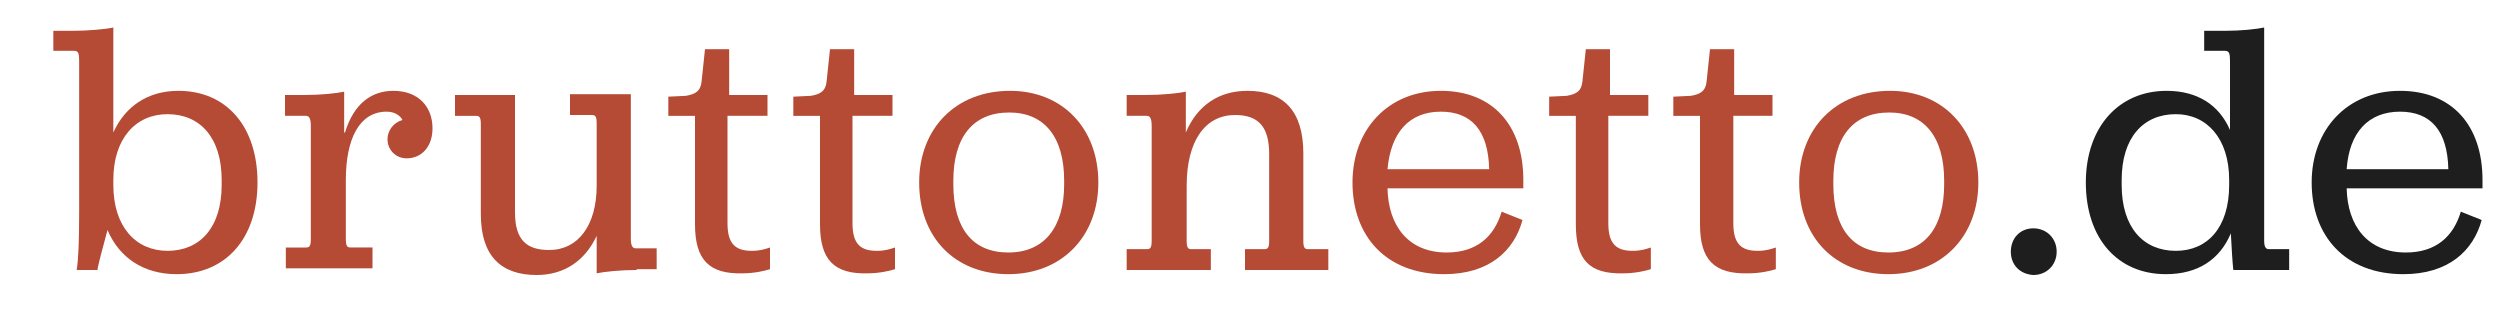 <?xml version="1.0" encoding="utf-8"?>
<!-- Generator: Adobe Illustrator 22.0.1, SVG Export Plug-In . SVG Version: 6.00 Build 0)  -->
<svg version="1.1" id="Ebene_1" xmlns="http://www.w3.org/2000/svg" xmlns:xlink="http://www.w3.org/1999/xlink" x="0px" y="0px"
	 viewBox="0 0 300 39" style="enable-background:new 0 0 300 39;" xml:space="preserve">
<style type="text/css">
	.st0{fill:#B54A35;}
	.st1{fill:#1E1E1E;}
</style>
<g>
	<path class="st0" d="M12.9,27.6c-0.5,1.9-1.2,4.4-1.2,4.8H9.2c0.2-1.2,0.3-3.3,0.3-7.2V7.3c0-0.9-0.1-1.2-0.6-1.2H6.4V3.7h2.3
		c1.9,0,4-0.2,4.9-0.4v12.6c1.4-3.1,4.1-5,7.8-5c5.8,0,9.5,4.3,9.5,11c0,6.7-3.8,11-9.7,11C17.2,32.9,14.3,30.9,12.9,27.6z
		 M26.6,22.2v-0.6c0-5.1-2.6-7.9-6.5-7.9c-3.8,0-6.5,2.9-6.5,7.9v0.6c0,5,2.7,7.9,6.5,7.9C24,30.1,26.6,27.3,26.6,22.2z"/>
	<path class="st0" d="M41.4,15.9c1.1-3.6,3.3-5,5.8-5c3,0,4.7,1.9,4.7,4.5c0,2.2-1.3,3.6-3.1,3.6c-1.3,0-2.3-1-2.3-2.3
		c0-1,0.7-2,1.8-2.3c-0.2-0.4-0.8-1-1.9-1c-3.3,0-4.9,3.3-4.9,8.2v7.1c0,0.9,0.2,1,0.6,1h2.6v2.5H34.3v-2.5h2.4c0.4,0,0.6-0.1,0.6-1
		V15.1c0-0.9-0.2-1.2-0.6-1.2h-2.5v-2.5h2.3c2,0,3.9-0.2,4.8-0.4V15.9z"/>
	<path class="st0" d="M76.4,32.4c-1.9,0-3.9,0.2-4.8,0.4v-4.5c-1.4,3-3.9,4.7-7.2,4.7c-4.2,0-6.7-2.2-6.7-7.3V14.9
		c0-0.9-0.2-1-0.6-1h-2.5v-2.5h7.2v14.1c0,3.4,1.5,4.5,4.1,4.5c3.5,0,5.7-3,5.7-7.7v-7.5c0-0.9-0.2-1-0.6-1h-2.6v-2.5h7.3v17.3
		c0,0.9,0.2,1.2,0.6,1.2h2.5v2.5H76.4z"/>
	<path class="st0" d="M83.4,26.9v-13h-3.2v-2.3l2.1-0.1c1.2-0.2,1.8-0.6,1.9-1.8l0.4-3.8h2.9v5.5h4.6v2.5h-4.8v12.9
		c0,2.4,0.9,3.3,2.9,3.3c1,0,1.6-0.2,2.2-0.4v2.6c-0.6,0.2-1.9,0.5-3.3,0.5C85.1,32.9,83.4,31.2,83.4,26.9z"/>
	<path class="st0" d="M98.4,26.9v-13h-3.2v-2.3l2.1-0.1c1.2-0.2,1.8-0.6,1.9-1.8l0.4-3.8h2.9v5.5h4.6v2.5h-4.8v12.9
		c0,2.4,0.9,3.3,2.9,3.3c1,0,1.6-0.2,2.2-0.4v2.6c-0.6,0.2-1.9,0.5-3.3,0.5C100.1,32.9,98.4,31.2,98.4,26.9z"/>
	<path class="st0" d="M110.3,21.9c0-6.5,4.4-11,10.9-11c6.3,0,10.6,4.5,10.6,11s-4.4,11-10.8,11C114.6,32.9,110.3,28.5,110.3,21.9z
		 M127.7,22.1v-0.4c0-5.3-2.4-8.2-6.6-8.2c-4.3,0-6.7,2.9-6.7,8.2v0.4c0,5.3,2.3,8.2,6.6,8.2S127.7,27.3,127.7,22.1z"/>
	<path class="st0" d="M142.3,15.9c1.4-3.3,4-5,7.4-5c4.4,0,6.7,2.5,6.7,7.5v10.5c0,0.9,0.2,1,0.6,1h2.4v2.5h-10v-2.5h2.3
		c0.4,0,0.6-0.1,0.6-1V18.5c0-3.2-1.2-4.7-4.1-4.7c-3.5,0-5.8,3-5.8,8.5v6.6c0,0.9,0.2,1,0.6,1h2.3v2.5h-10.1v-2.5h2.4
		c0.4,0,0.6-0.1,0.6-1V15.1c0-0.9-0.2-1.2-0.6-1.2h-2.4v-2.5h2.3c1.9,0,3.9-0.2,4.8-0.4V15.9z"/>
	<path class="st0" d="M166.5,22.6c0.1,4.5,2.5,7.7,7.1,7.7c3.6,0,5.7-1.9,6.6-4.9l2.5,1c-1,3.7-4,6.5-9.4,6.5c-7,0-11-4.6-11-11
		c0-6.4,4.3-11,10.6-11c6.2,0,9.9,4.1,9.9,10.7v1H166.5z M166.5,20.3h12.2c-0.1-4.6-2.1-6.9-5.8-6.9
		C169.1,13.4,166.9,15.9,166.5,20.3z"/>
	<path class="st0" d="M189.1,26.9v-13h-3.2v-2.3l2.1-0.1c1.2-0.2,1.8-0.6,1.9-1.8l0.4-3.8h2.9v5.5h4.6v2.5H193v12.9
		c0,2.4,0.9,3.3,2.9,3.3c1,0,1.6-0.2,2.2-0.4v2.6c-0.6,0.2-1.9,0.5-3.3,0.5C190.7,32.9,189.1,31.2,189.1,26.9z"/>
	<path class="st0" d="M204,26.9v-13h-3.2v-2.3l2.1-0.1c1.2-0.2,1.8-0.6,1.9-1.8l0.4-3.8h2.9v5.5h4.6v2.5H208v12.9
		c0,2.4,0.9,3.3,2.9,3.3c1,0,1.6-0.2,2.2-0.4v2.6c-0.6,0.2-1.9,0.5-3.3,0.5C205.7,32.9,204,31.2,204,26.9z"/>
	<path class="st0" d="M215.9,21.9c0-6.5,4.4-11,10.9-11c6.3,0,10.6,4.5,10.6,11s-4.4,11-10.8,11C220.2,32.9,215.9,28.5,215.9,21.9z
		 M233.3,22.1v-0.4c0-5.3-2.4-8.2-6.6-8.2c-4.3,0-6.7,2.9-6.7,8.2v0.4c0,5.3,2.3,8.2,6.6,8.2C231,30.3,233.3,27.3,233.3,22.1z"/>
	<path class="st1" d="M241.3,30.2c0-1.6,1.1-2.8,2.7-2.8c1.6,0,2.8,1.2,2.8,2.8c0,1.6-1.2,2.8-2.8,2.8
		C242.4,32.9,241.3,31.8,241.3,30.2z"/>
	<path class="st1" d="M250.3,21.9c0-6.6,3.9-11,9.7-11c3.7,0,6.3,1.7,7.6,4.7V7.3c0-0.9-0.1-1.2-0.6-1.2h-2.5V3.7h2.4
		c2,0,3.9-0.2,4.8-0.4v25.6c0,0.9,0.3,1,0.6,1h2.4v2.5H268c-0.1-0.8-0.2-2.6-0.3-4.4c-1.3,3.1-3.9,4.9-7.8,4.9
		C254.1,32.9,250.3,28.6,250.3,21.9z M267.5,22.2v-0.6c0-5-2.7-7.9-6.4-7.9c-3.9,0-6.5,2.8-6.5,7.9v0.6c0,5.1,2.6,7.9,6.5,7.9
		C264.9,30.1,267.5,27.3,267.5,22.2z"/>
	<path class="st1" d="M281.6,22.6c0.1,4.5,2.5,7.7,7.1,7.7c3.6,0,5.7-1.9,6.6-4.9l2.5,1c-1,3.7-4,6.5-9.4,6.5c-7,0-11-4.6-11-11
		c0-6.4,4.3-11,10.6-11c6.2,0,9.9,4.1,9.9,10.7v1H281.6z M281.6,20.3h12.2c-0.1-4.6-2.1-6.9-5.8-6.9
		C284.2,13.4,281.9,15.9,281.6,20.3z"/>
</g>
</svg>
